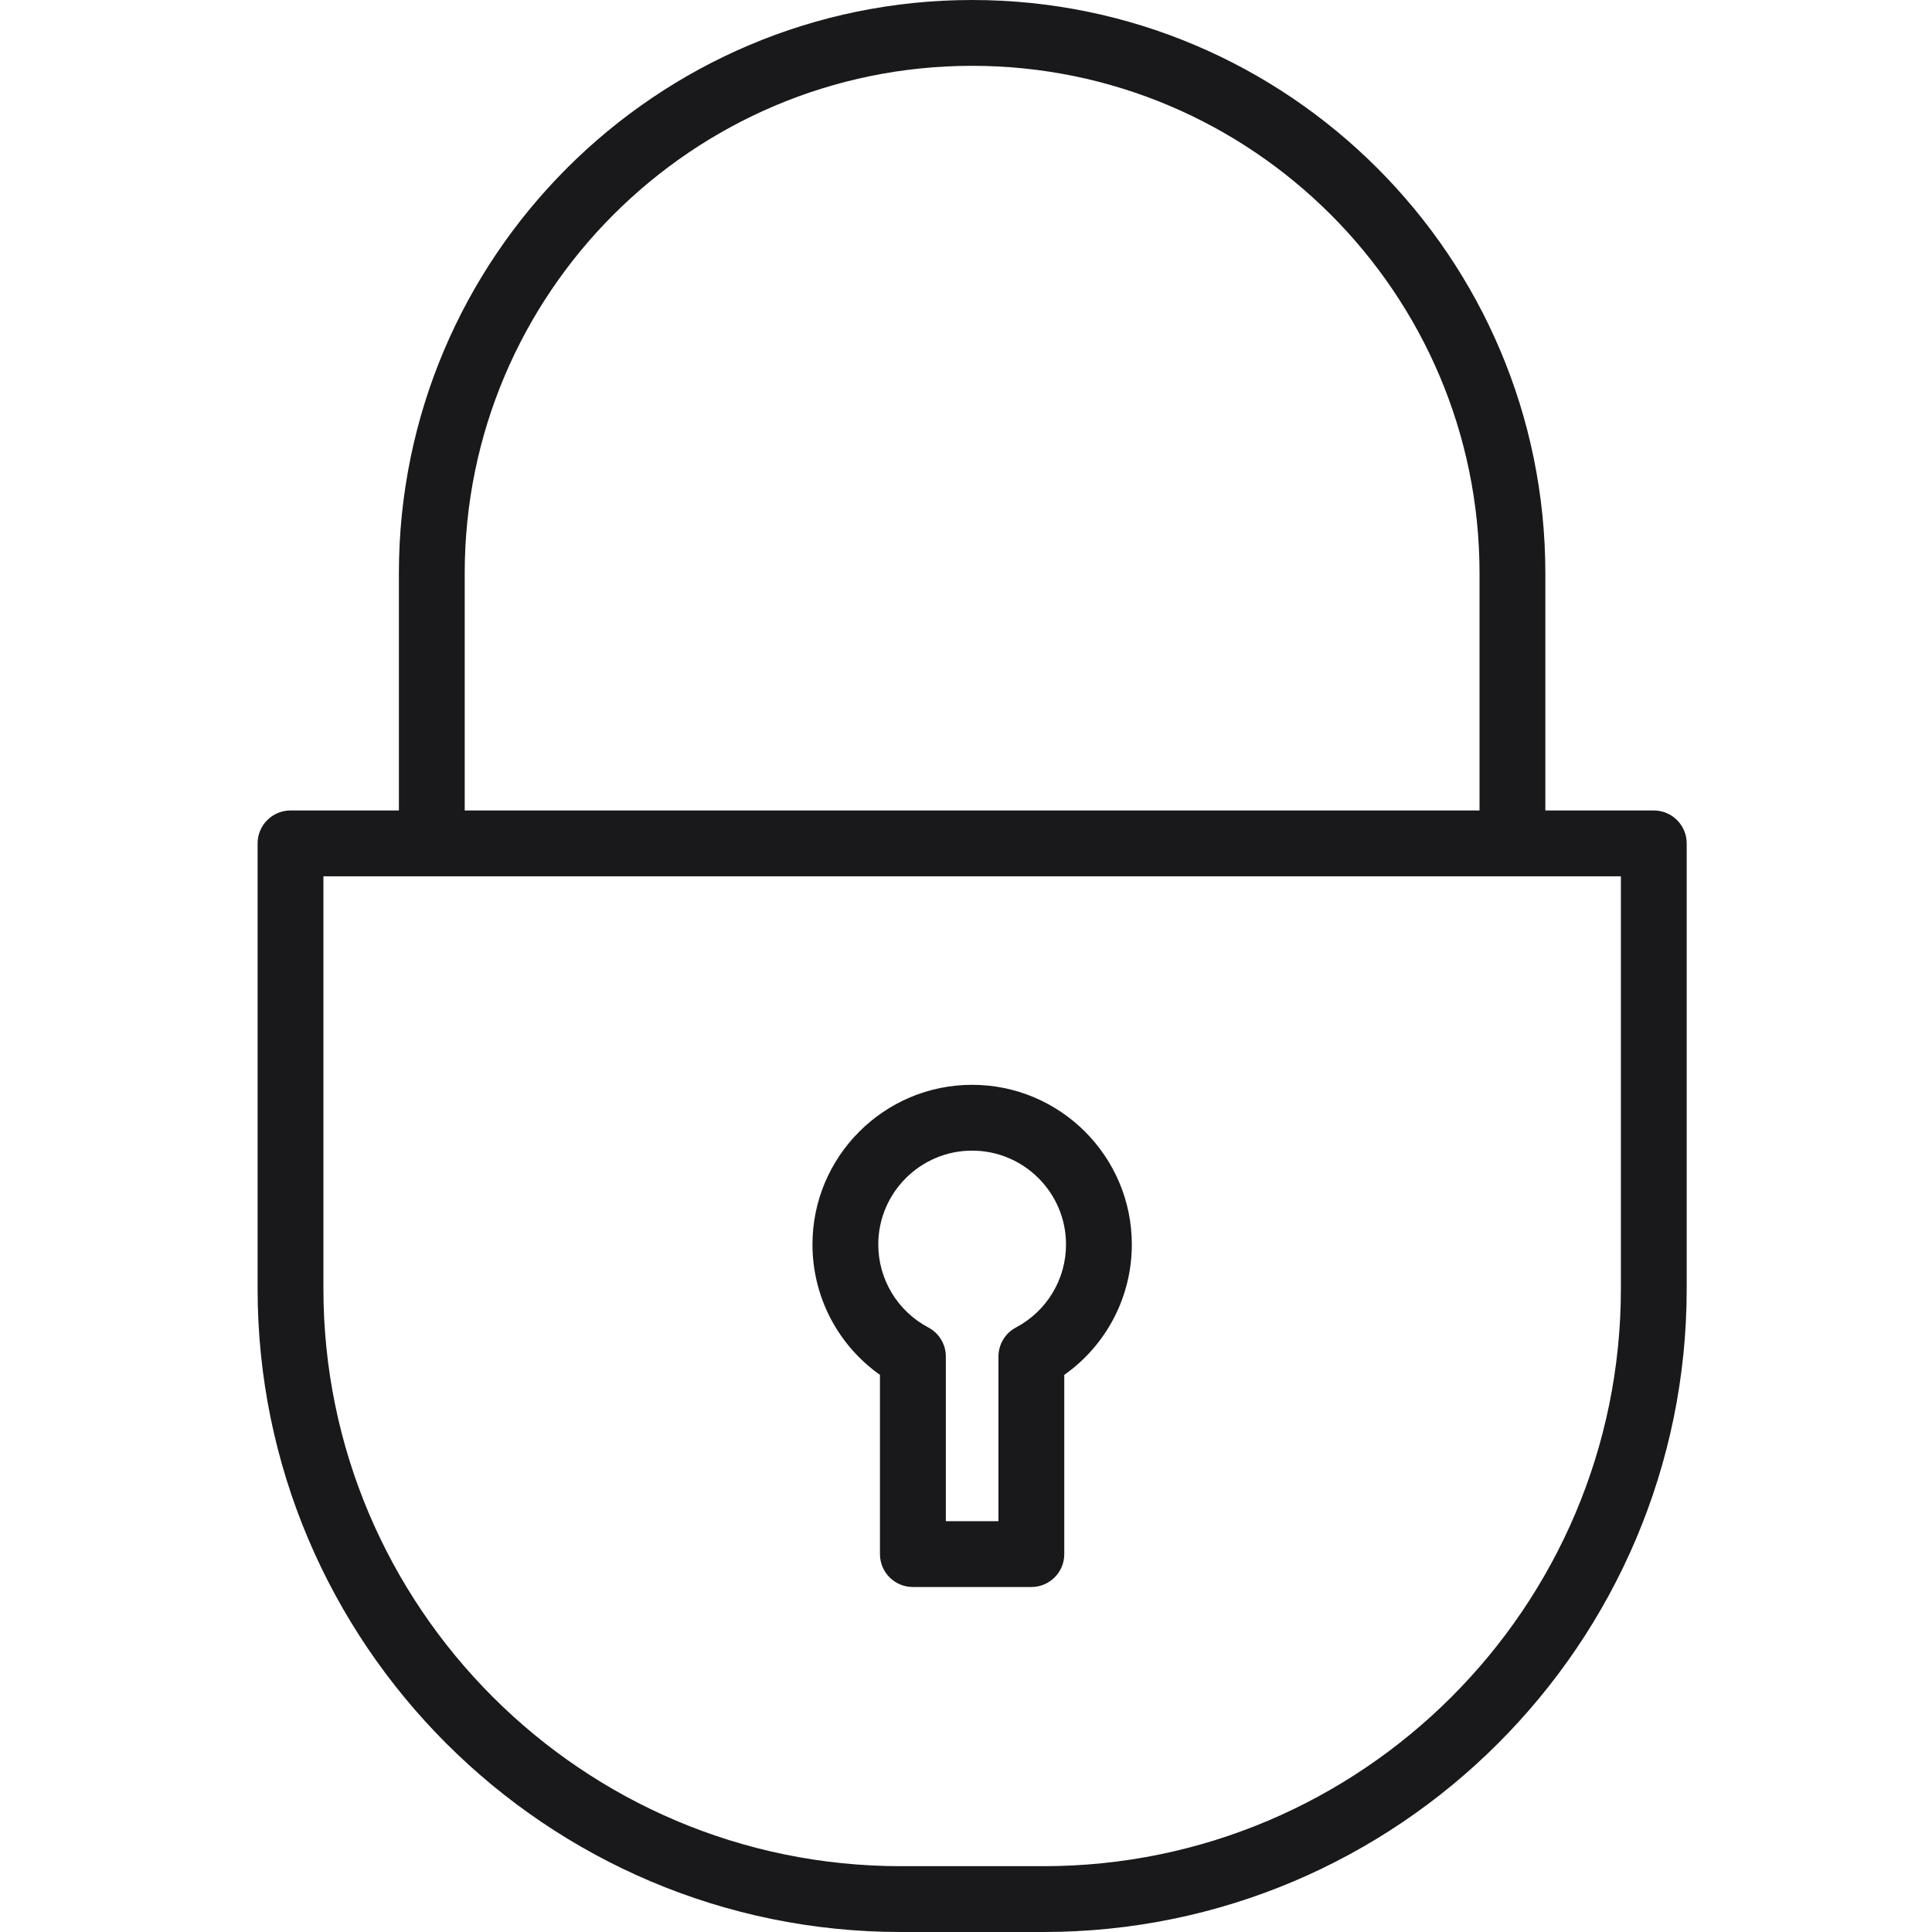 <?xml version="1.0" encoding="UTF-8"?>
<svg xmlns="http://www.w3.org/2000/svg" width="30" height="30" viewBox="0 0 30 30" fill="none">
  <path d="M16.203 30H13.988C8.481 30 4 25.519 4 20.012V13.096C4 12.814 4.229 12.585 4.511 12.585H6.194V8.901C6.194 3.993 10.187 0 15.095 0C20.003 0 23.996 3.993 23.996 8.901V12.585H25.68C25.962 12.585 26.191 12.814 26.191 13.096V20.012C26.191 25.519 21.71 30 16.203 30ZM5.022 13.607V20.012C5.022 24.956 9.044 28.978 13.988 28.978H16.203C21.146 28.978 25.169 24.956 25.169 20.012V13.607H5.022ZM7.216 12.585H22.974V8.901C22.974 4.557 19.44 1.022 15.095 1.022C10.751 1.022 7.216 4.557 7.216 8.901V12.585ZM16.015 24.643H14.175C13.893 24.643 13.664 24.415 13.664 24.132V21.349C13.011 20.887 12.616 20.137 12.616 19.324C12.616 17.957 13.728 16.845 15.095 16.845C16.462 16.845 17.575 17.957 17.575 19.324C17.575 20.137 17.18 20.887 16.526 21.349V24.132C16.526 24.415 16.297 24.643 16.015 24.643ZM14.687 23.621H15.504V21.064C15.504 20.875 15.609 20.701 15.776 20.613C16.255 20.359 16.553 19.865 16.553 19.324C16.553 18.521 15.899 17.867 15.095 17.867C14.292 17.867 13.638 18.521 13.638 19.324C13.638 19.865 13.936 20.359 14.415 20.613C14.582 20.701 14.687 20.875 14.687 21.064V23.621H14.687Z" fill="#19191B"></path>
</svg>
